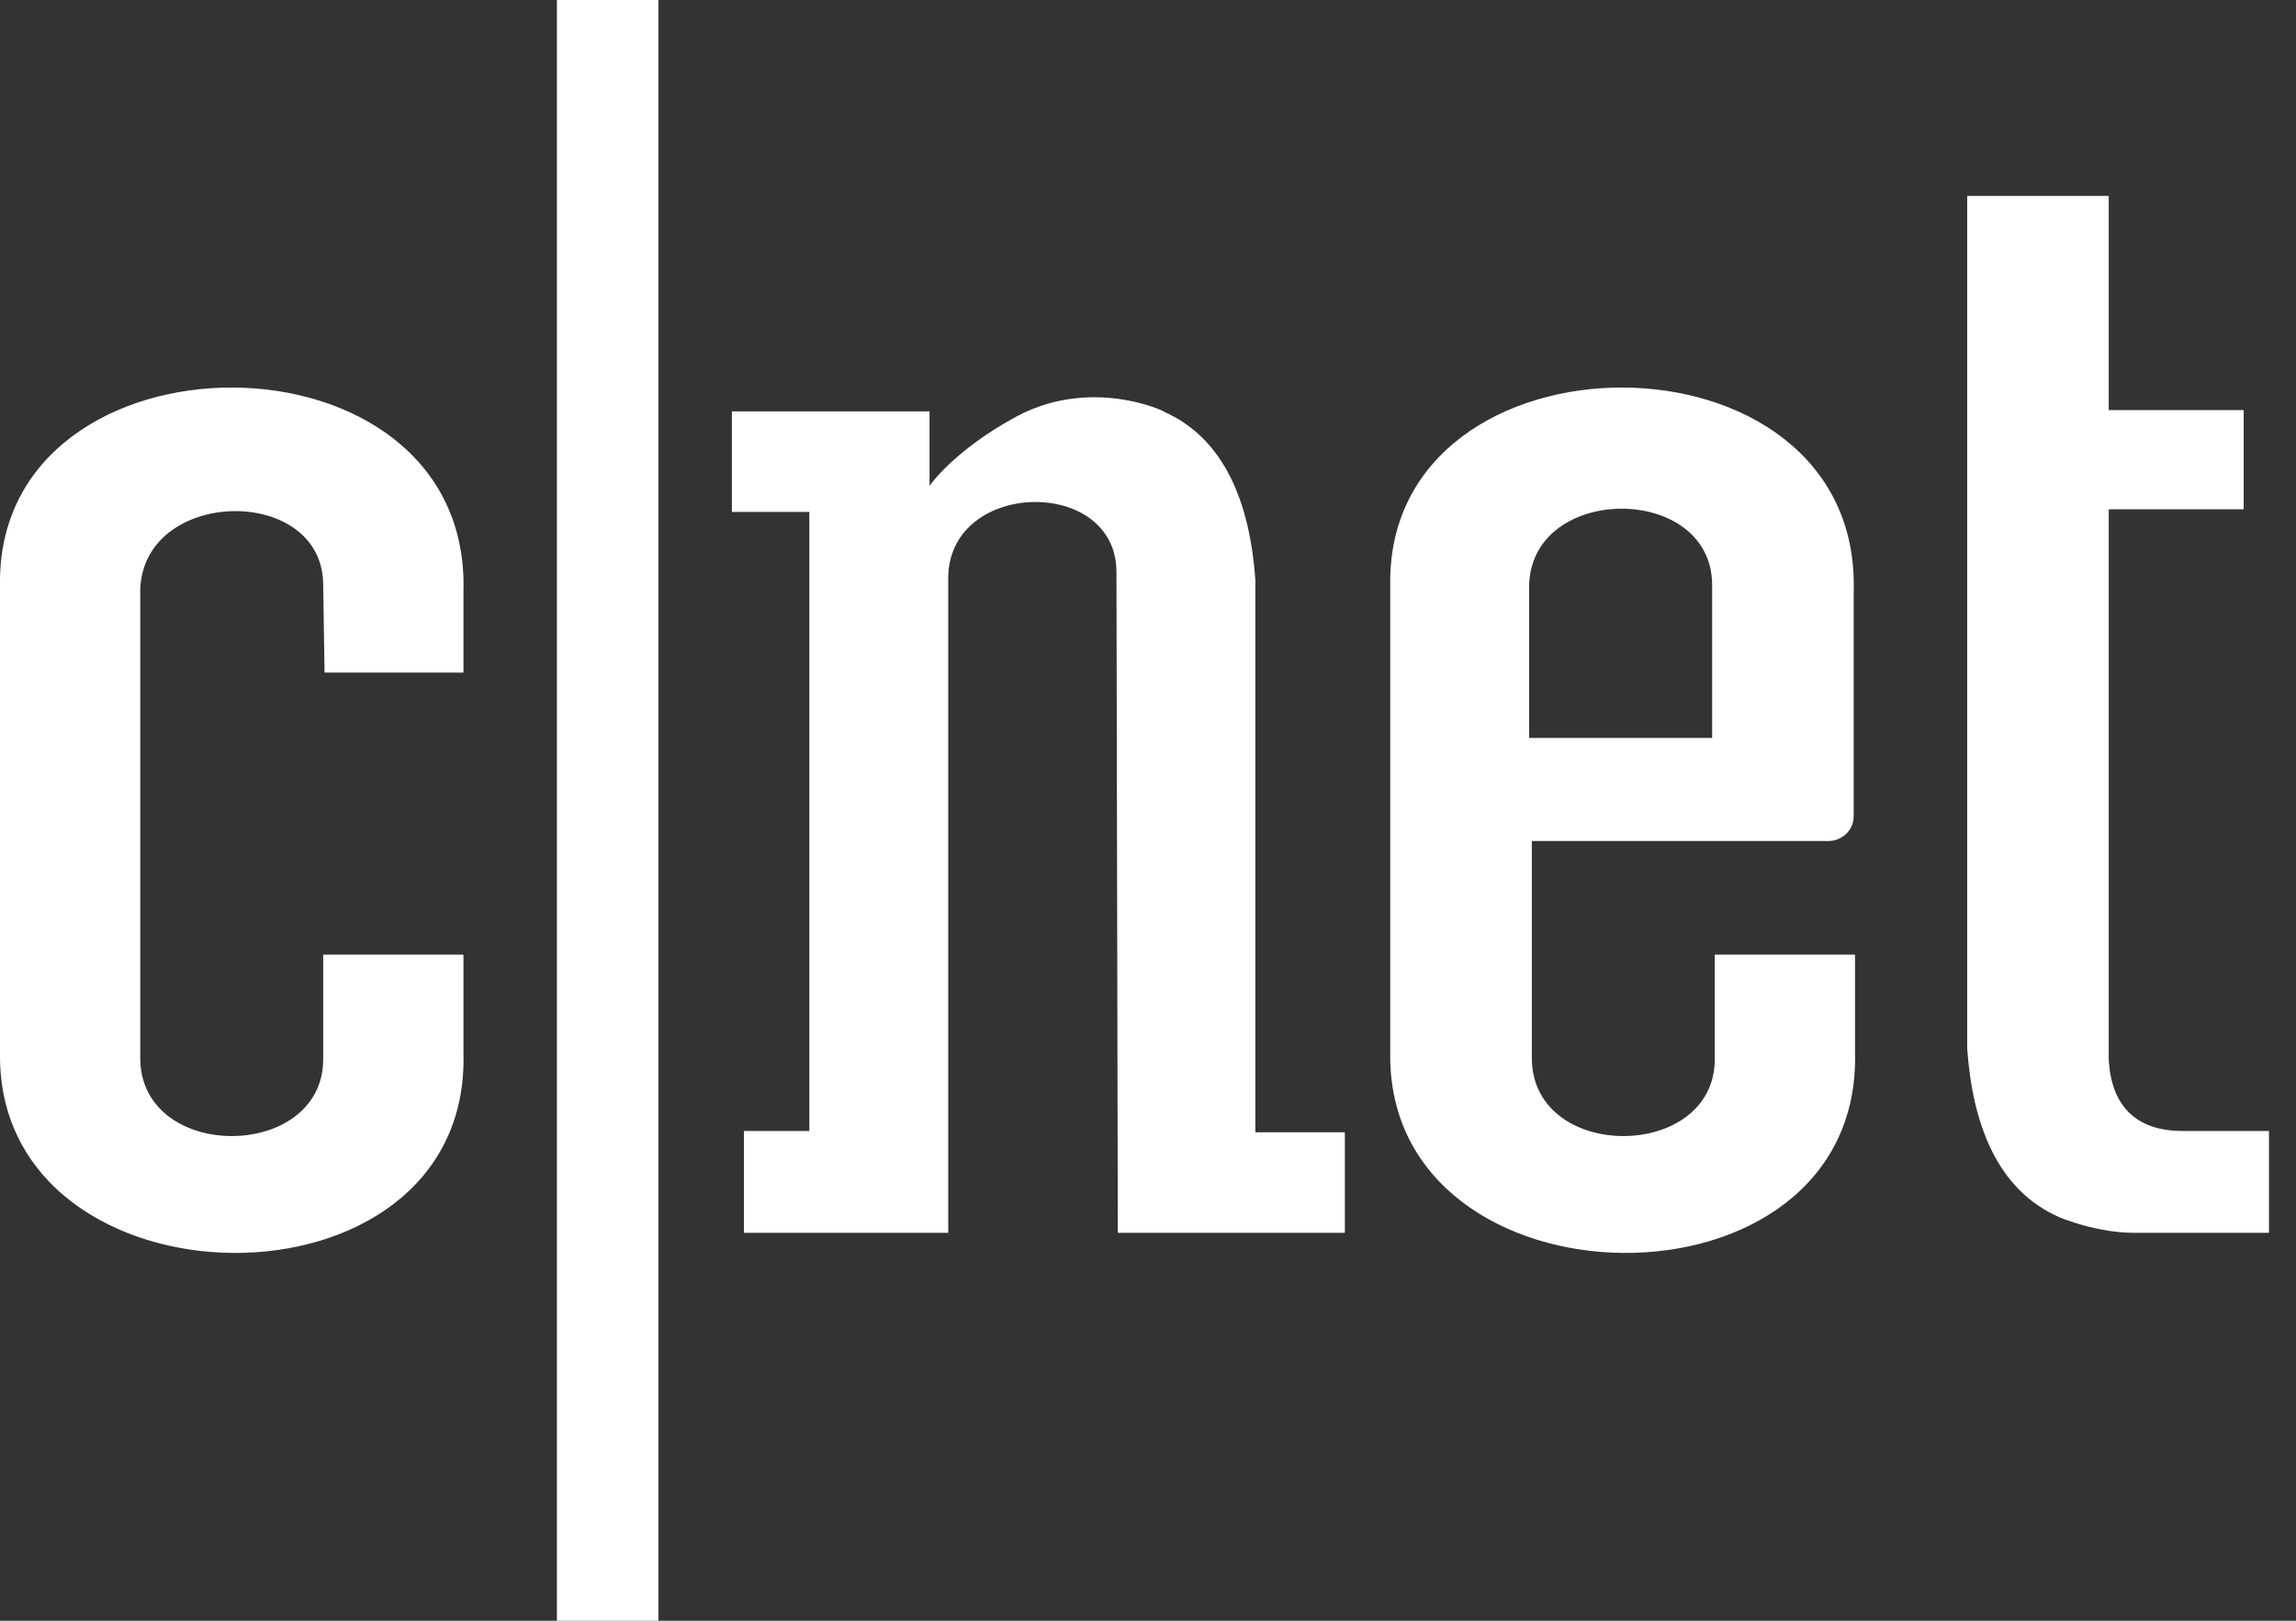 <svg width="34" height="24" viewBox="0 0 34 24" fill="white" xmlns="http://www.w3.org/2000/svg">
<rect x="0" y="0" width="34" height="24" fill="#333333" stroke="none"/>
<path d="M32.315 16.748C32.75 16.748 33.6 16.748 33.6 16.748V18.256C33.6 18.256 31.939 18.256 31.603 18.256C30.95 18.256 30.317 17.947 30.495 18.024C29.566 17.618 29.21 16.632 29.131 15.529V2.901H31.227V6.053V6.073H33.225V7.542H31.227V7.562V15.684C31.267 16.496 31.761 16.748 32.315 16.748ZM20.587 15.587V8.664C20.528 4.757 27.569 4.738 27.45 8.761V12.087C27.45 12.3 27.272 12.454 27.074 12.454H22.684V15.684C22.704 17.212 25.393 17.193 25.393 15.684V14.137H27.47V15.587C27.569 19.591 20.528 19.494 20.587 15.587ZM25.354 10.927V8.664C25.354 7.156 22.684 7.156 22.644 8.664V10.927H25.354ZM16.533 8.471C16.533 7.059 14.081 7.098 14.042 8.529V18.256H11.016V16.748H11.985V7.581H10.838V6.092H13.765V7.194C13.765 7.194 14.121 6.672 15.05 6.169C16.237 5.531 17.404 6.169 17.226 6.092C18.155 6.498 18.511 7.484 18.59 8.587V16.767H19.915V18.256H16.553L16.533 8.471ZM8.247 0H9.75V24H8.247V0ZM0 15.587V8.664C-0.059 4.757 6.981 4.738 6.863 8.761V9.96H4.806L4.786 8.664C4.786 7.175 2.136 7.214 2.077 8.722V15.684C2.097 17.212 4.786 17.193 4.786 15.684V14.137H6.863V15.587C6.981 19.591 -0.059 19.494 0 15.587Z"/>
</svg>
